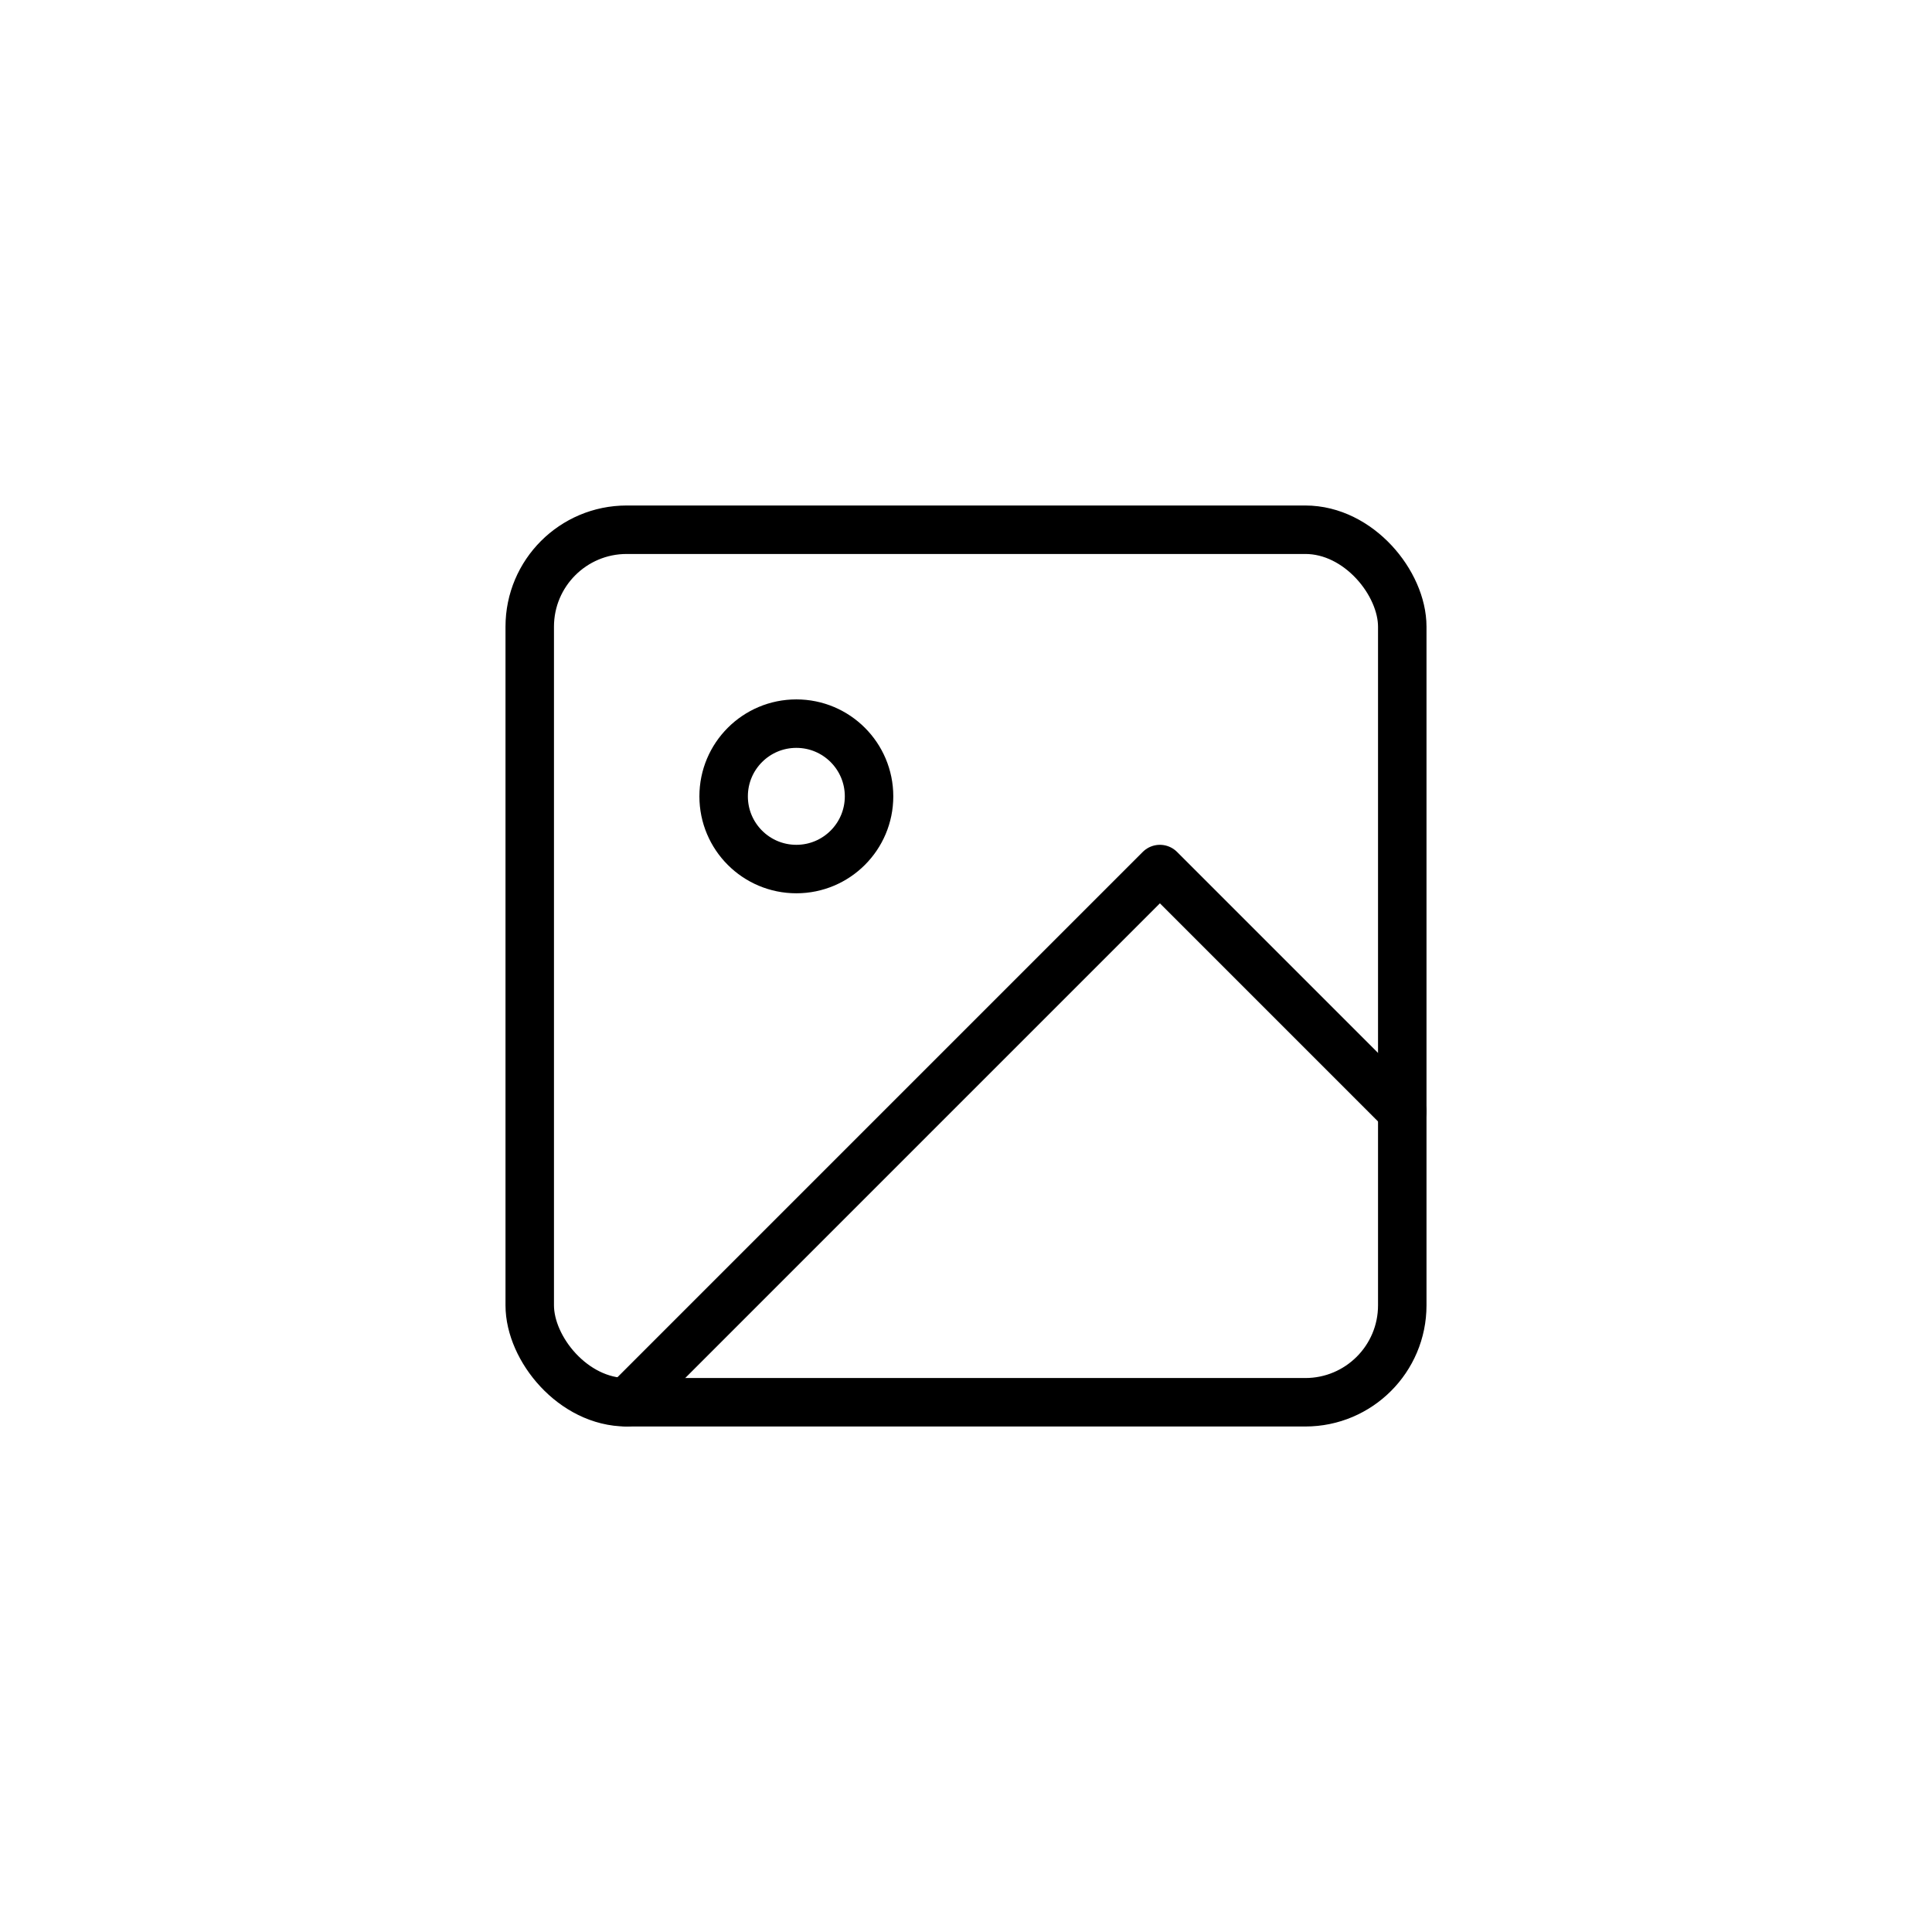 <?xml version="1.0" encoding="utf-8"?>
<svg xmlns="http://www.w3.org/2000/svg" height="1000" version="1.1" viewBox="0 0 1000 1000" width="1000">
<desc>Created with Fabric.js 3.5.0</desc>
<defs>
</defs>
<rect fill="#ffffff" height="100%" width="100%" x="0" y="0"/>
<g id="146304" transform="matrix(2.509 0 0 2.509 500.001 500.001)">
<g style="" vector-effect="non-scaling-stroke">
		<g transform="matrix(10 0 0 10 0 0)">
<rect height="18" rx="2" ry="2" style="stroke: rgb(0,0,0); stroke-width: 1; stroke-dasharray: none; stroke-linecap: round; stroke-dashoffset: 0; stroke-linejoin: round; stroke-miterlimit: 4; is-custom-font: none; font-file-url: none; fill: none; fill-rule: nonzero; opacity: 1;" width="18" x="-9" y="-9"/>
</g>
		<g transform="matrix(10 0 0 10 -35 -35)">
<circle cx="0" cy="0" r="1.5" style="stroke: rgb(0,0,0); stroke-width: 1; stroke-dasharray: none; stroke-linecap: round; stroke-dashoffset: 0; stroke-linejoin: round; stroke-miterlimit: 4; is-custom-font: none; font-file-url: none; fill: none; fill-rule: nonzero; opacity: 1;"/>
</g>
		<g transform="matrix(10 0 0 10 10 35)">
<polyline points="8,-0.5 3,-5.5 -8,5.5" style="stroke: rgb(0,0,0); stroke-width: 1; stroke-dasharray: none; stroke-linecap: round; stroke-dashoffset: 0; stroke-linejoin: round; stroke-miterlimit: 4; is-custom-font: none; font-file-url: none; fill: none; fill-rule: nonzero; opacity: 1;"/>
</g>
</g>
</g>
</svg>